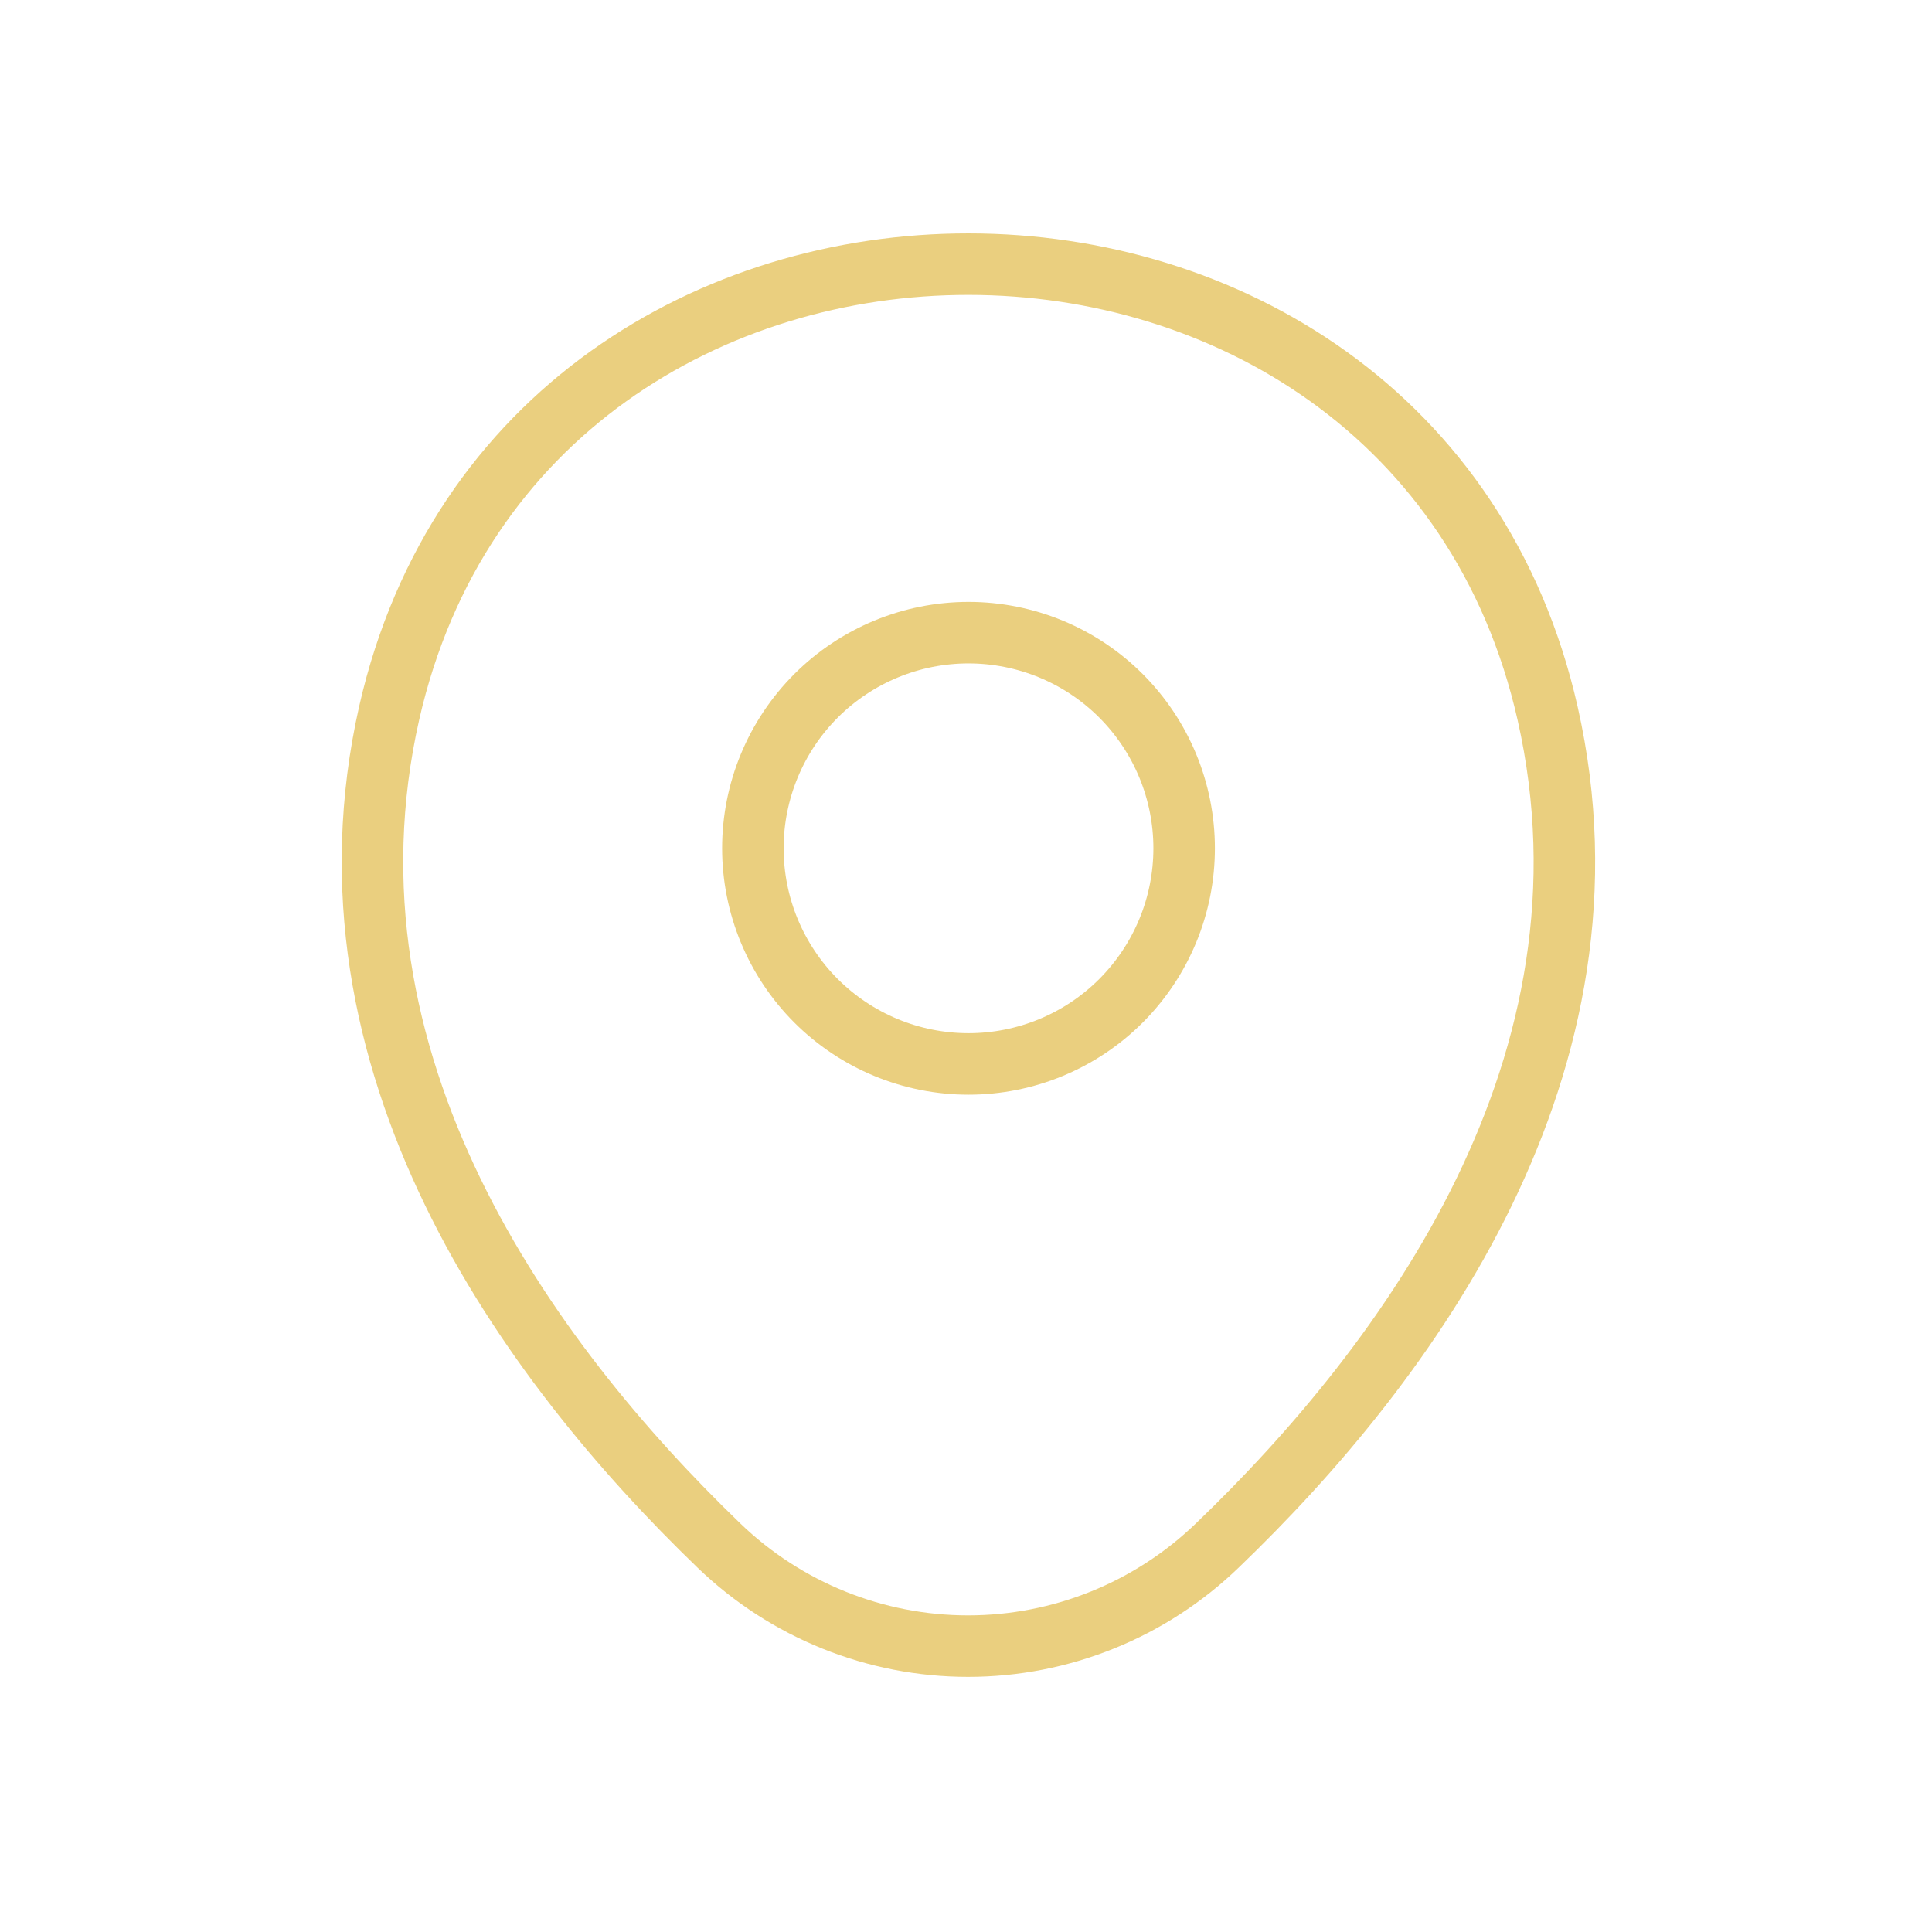<svg width="67" height="67" viewBox="0 0 67 67" fill="none" xmlns="http://www.w3.org/2000/svg">
<path d="M33.587 36.896C34.569 36.896 35.541 36.703 36.449 36.327C37.356 35.951 38.181 35.401 38.875 34.706C39.569 34.012 40.12 33.187 40.496 32.28C40.872 31.373 41.065 30.4 41.065 29.418C41.065 28.436 40.872 27.464 40.496 26.556C40.12 25.649 39.569 24.825 38.875 24.13C38.181 23.436 37.356 22.885 36.449 22.509C35.541 22.134 34.569 21.94 33.587 21.94C31.604 21.94 29.702 22.728 28.299 24.13C26.897 25.533 26.109 27.435 26.109 29.418C26.109 31.402 26.897 33.304 28.299 34.706C29.702 36.108 31.604 36.896 33.587 36.896Z" stroke="#EACF7F" stroke-width="2.133"/>
<path d="M13.499 24.716C18.221 3.959 48.972 3.983 53.67 24.74C56.426 36.916 48.852 47.222 42.213 53.598C39.893 55.835 36.796 57.086 33.572 57.086C30.349 57.086 27.252 55.835 24.932 53.598C18.317 47.222 10.742 36.892 13.499 24.716Z" stroke="#EACF7F" stroke-width="2.133"/>
</svg>
